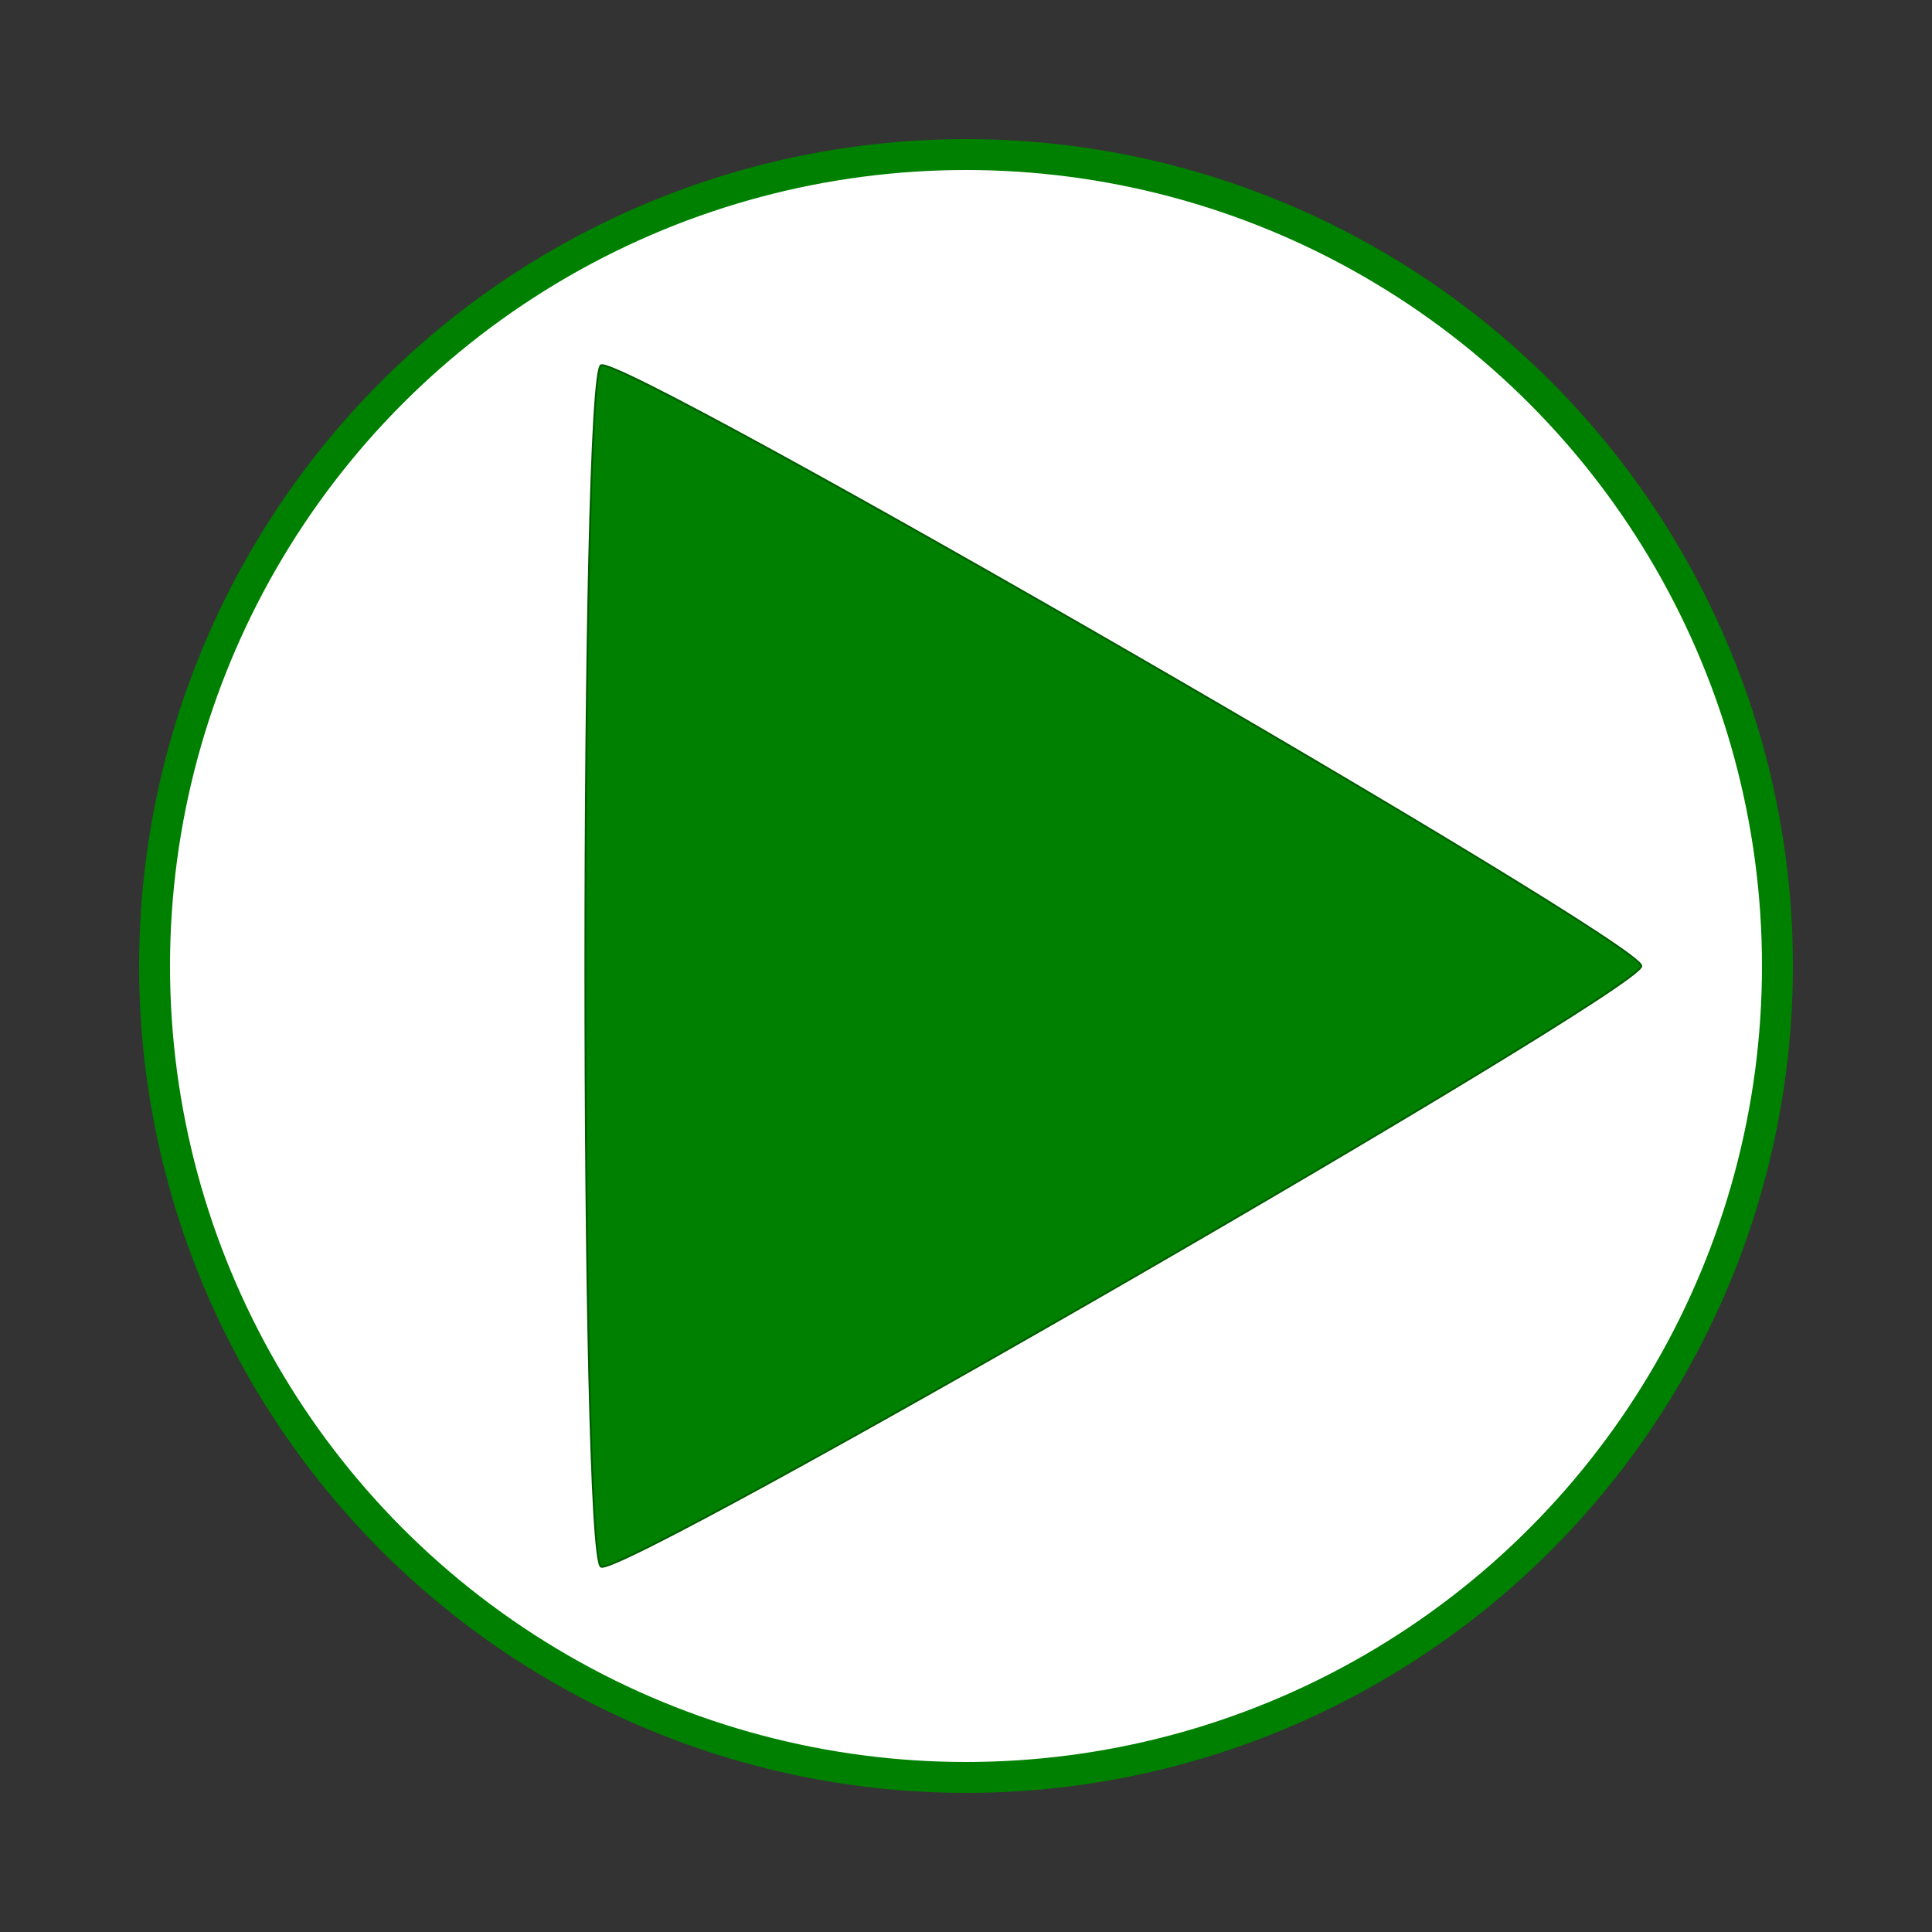 <?xml version="1.0" encoding="UTF-8" standalone="no"?>
<svg
   xmlns:dc="http://purl.org/dc/elements/1.1/"
   xmlns:cc="http://creativecommons.org/ns#"
   xmlns:rdf="http://www.w3.org/1999/02/22-rdf-syntax-ns#"
   xmlns:svg="http://www.w3.org/2000/svg"
   xmlns="http://www.w3.org/2000/svg"
   id="svg870"
   version="1.1"
   height="500"
   width="500">
  <rect width="100%" height="100%" fill="#333333" stroke="none"/>
  <defs
     id="defs874" />
  <circle
     style="fill:#ffffff;stroke:#008000;stroke-opacity:1"
     id="circle868"
     stroke-width="8"
     stroke="#000"
     fill="#fff"
     r="210"
     cy="250"
     cx="250" />
  <path
     d="m 424.777,250 c 0,6.218 -263.859,158.557 -269.244,155.448 -5.385,-3.109 -5.385,-307.787 0,-310.896 C 160.918,91.443 424.777,243.782 424.777,250 Z"
     id="path5128"
     style="opacity:1;fill:#008000;fill-opacity:1;stroke:#005e00;stroke-width:0.484;stroke-linecap:square;stroke-linejoin:miter;stroke-miterlimit:1;stroke-dasharray:none;stroke-opacity:1;paint-order:fill markers stroke" />
</svg>
